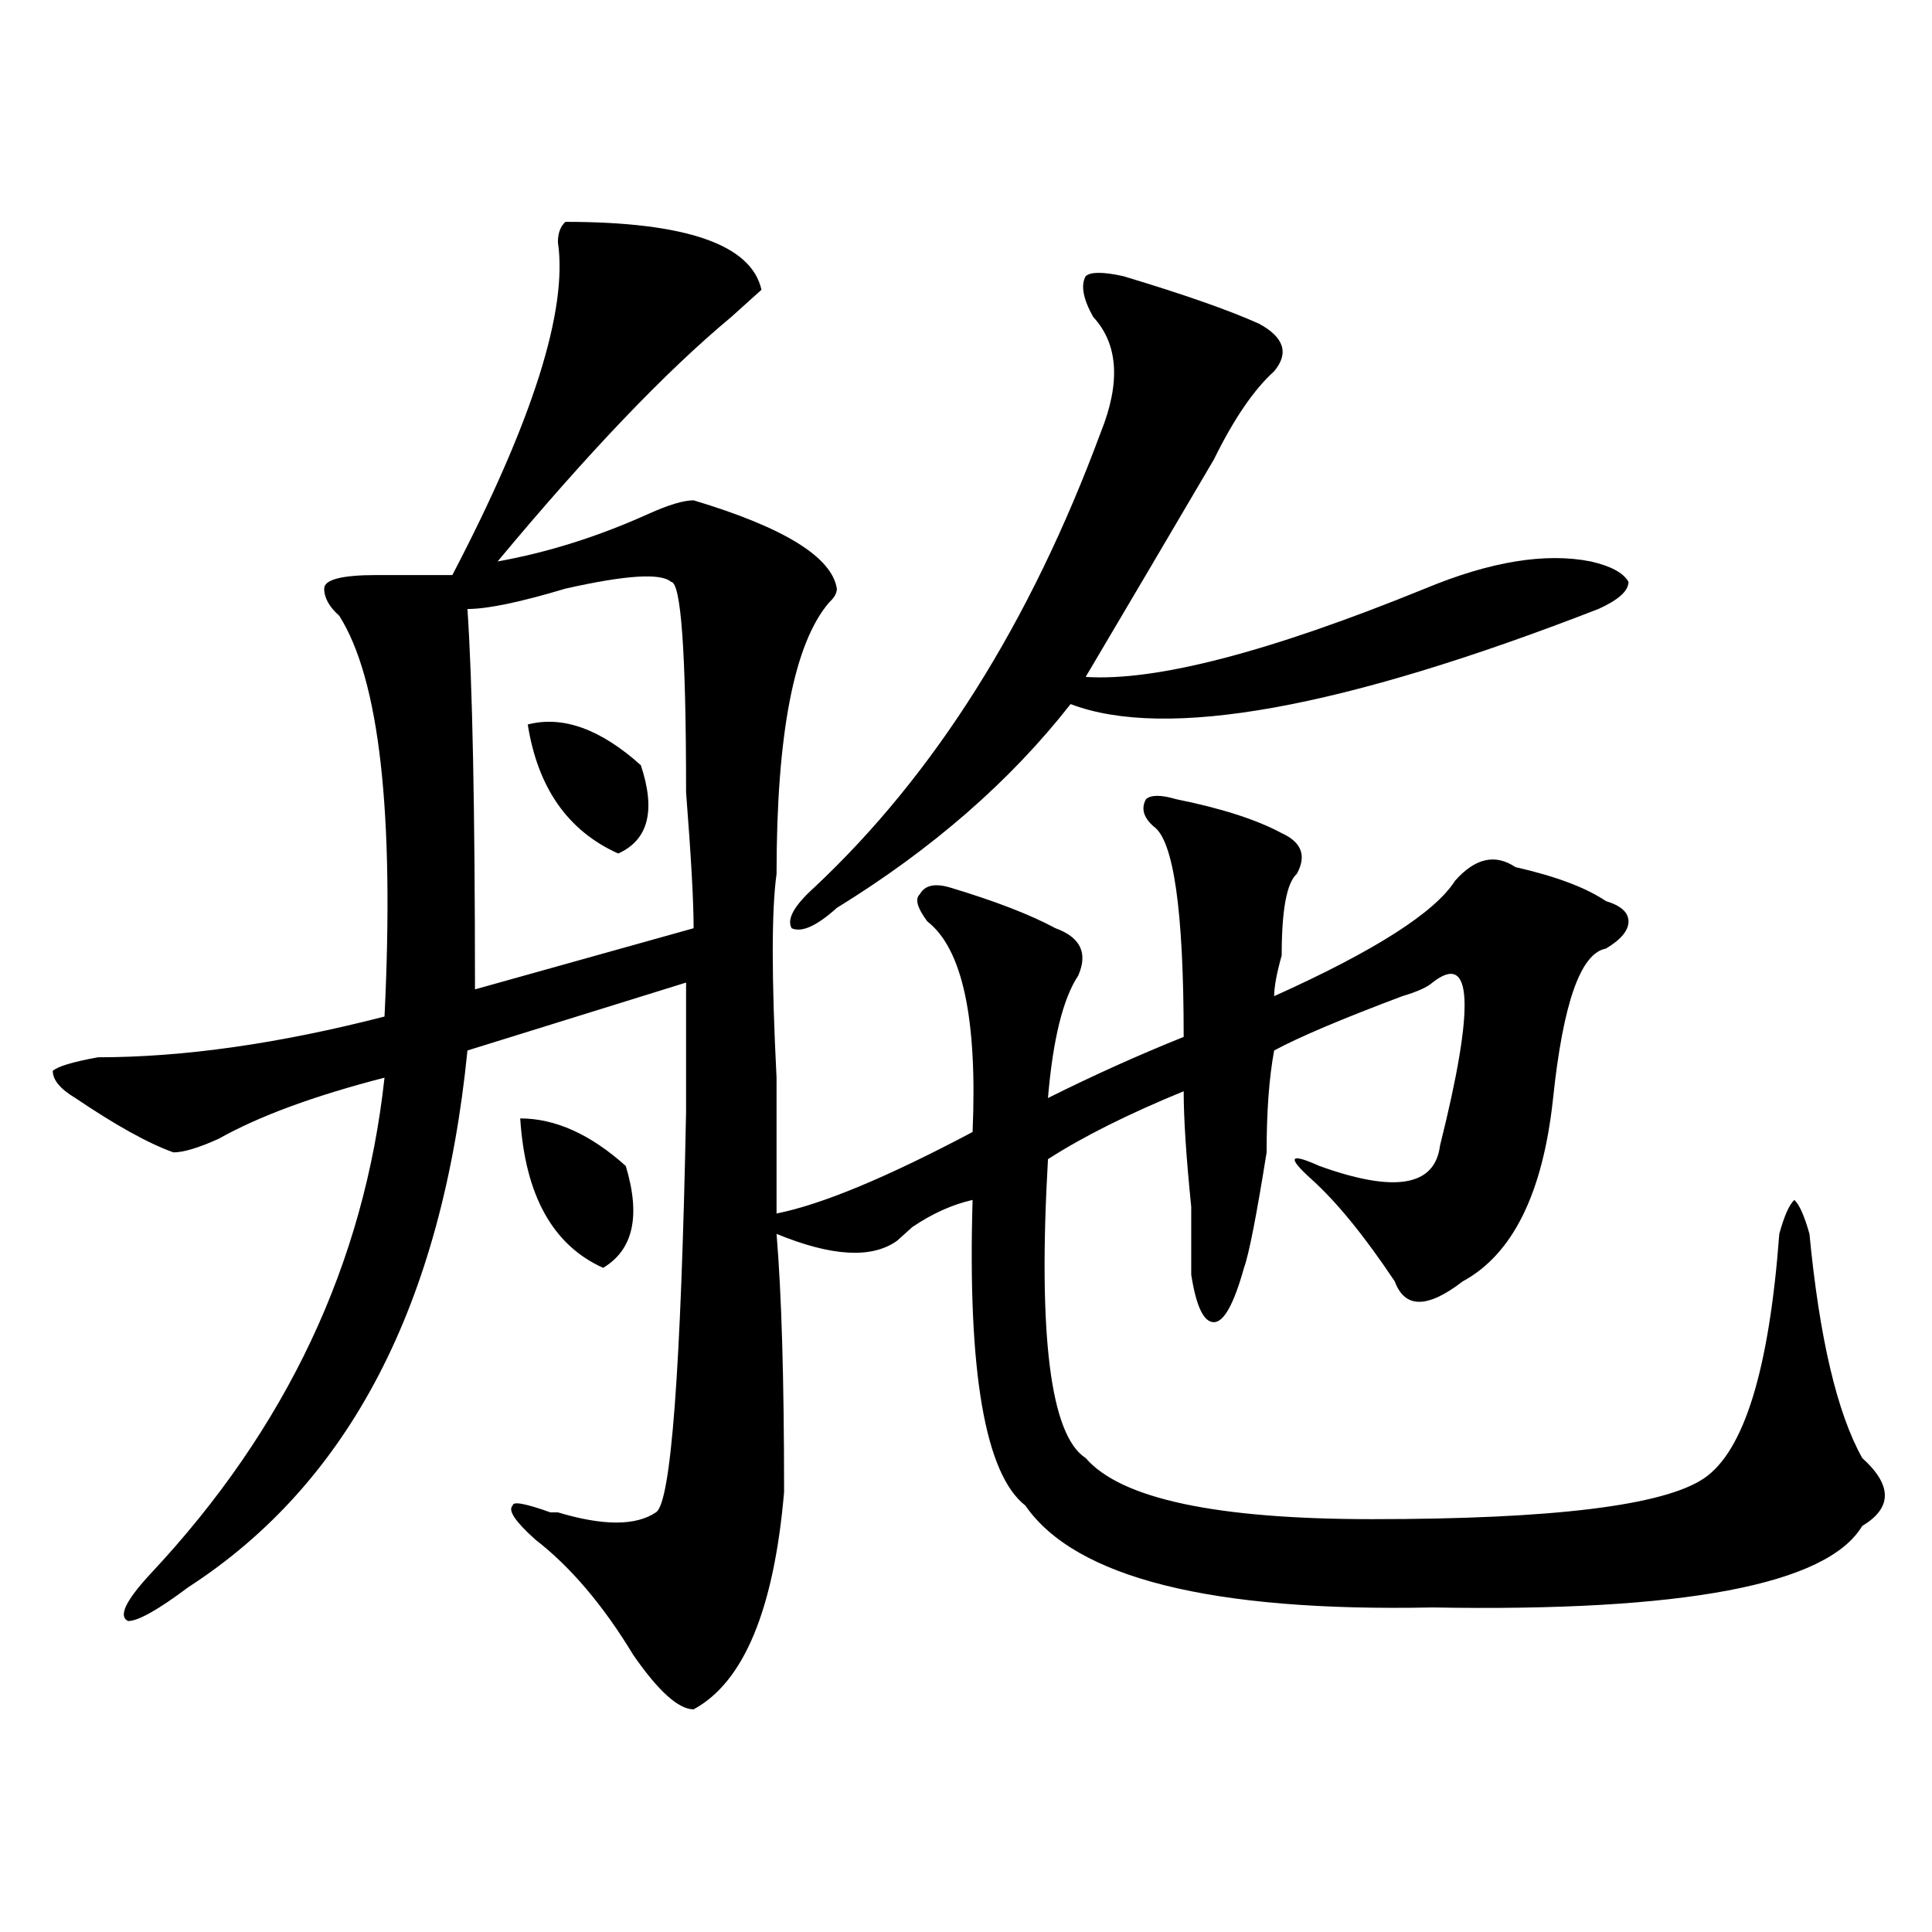 <?xml version="1.0" encoding="utf-8"?>
<!-- Generator: Adobe Illustrator 16.0.0, SVG Export Plug-In . SVG Version: 6.00 Build 0)  -->
<!DOCTYPE svg PUBLIC "-//W3C//DTD SVG 1.1//EN" "http://www.w3.org/Graphics/SVG/1.1/DTD/svg11.dtd">
<svg version="1.1" id="图层_1" xmlns="http://www.w3.org/2000/svg" xmlns:xlink="http://www.w3.org/1999/xlink" x="0px" y="0px"
	 width="1000px" height="1000px" viewBox="0 0 1000 1000" enable-background="new 0 0 1000 1000" xml:space="preserve">
<path d="M401.942,638.656c2.561,30.487,3.902,75.037,3.902,133.594c-5.244,60.919-20.853,98.438-46.828,112.5
	c-7.805,0-18.231-9.393-31.219-28.125c-15.609-25.818-32.56-45.703-50.73-59.766c-10.427-9.338-14.329-15.216-11.707-17.578
	c0-2.307,6.463-1.154,19.512,3.516h3.902c23.414,7.031,40.304,7.031,50.73,0c7.805-4.669,12.988-73.828,15.609-207.422
	c0-28.125,0-50.372,0-66.797l-113.168,35.156c-13.049,131.287-61.157,223.846-144.387,277.734
	c-15.609,11.7-26.036,17.578-31.219,17.578c-5.244-2.362-1.342-10.547,11.707-24.609c70.242-74.982,110.546-160.51,120.973-256.641
	c-36.463,9.393-65.059,19.94-85.852,31.641c-10.427,4.724-18.231,7.031-23.414,7.031c-13.049-4.669-29.938-14.063-50.73-28.125
	c-7.805-4.669-11.707-9.338-11.707-14.063c2.561-2.307,10.365-4.669,23.414-7.031c44.206,0,93.656-7.031,148.289-21.094
	c5.183-105.469-2.622-174.573-23.414-207.422c-5.244-4.669-7.805-9.338-7.805-14.063c0-4.669,9.085-7.031,27.316-7.031
	c15.609,0,28.597,0,39.023,0c41.584-79.651,59.816-137.109,54.633-172.266c0-4.669,1.281-8.185,3.902-10.547
	c62.438,0,96.217,11.755,101.461,35.156c-2.622,2.362-7.805,7.031-15.609,14.063c-33.841,28.125-74.145,70.313-120.973,126.563
	c25.975-4.669,52.011-12.854,78.047-24.609c10.365-4.669,18.17-7.031,23.414-7.031c46.828,14.063,71.523,29.333,74.145,45.703
	c0,2.362-1.342,4.724-3.902,7.031c-18.231,21.094-27.316,68.005-27.316,140.625c-2.622,18.787-2.622,53.943,0,105.469
	c0,30.487,0,53.943,0,70.313c23.414-4.669,57.194-18.732,101.461-42.188c2.561-58.557-5.244-94.922-23.414-108.984
	c-5.244-7.031-6.524-11.7-3.902-14.063c2.561-4.669,7.805-5.823,15.609-3.516c23.414,7.031,41.584,14.063,54.633,21.094
	c12.988,4.724,16.89,12.909,11.707,24.609c-7.805,11.755-13.049,32.849-15.609,63.281c23.414-11.7,46.828-22.247,70.242-31.641
	c0-65.588-5.244-101.953-15.609-108.984c-5.244-4.669-6.524-9.338-3.902-14.063c2.561-2.307,7.805-2.307,15.609,0
	c23.414,4.724,41.584,10.547,54.633,17.578c10.365,4.724,12.988,11.755,7.805,21.094c-5.244,4.724-7.805,18.787-7.805,42.188
	c-2.622,9.393-3.902,16.425-3.902,21.094c52.011-23.401,83.23-43.341,93.656-59.766c10.365-11.7,20.792-14.063,31.219-7.031
	c20.792,4.724,36.402,10.547,46.828,17.578c7.805,2.362,11.707,5.878,11.707,10.547c0,4.724-3.902,9.393-11.707,14.063
	c-13.049,2.362-22.134,28.125-27.316,77.344c-5.244,49.219-20.853,80.859-46.828,94.922c-18.231,14.063-29.938,14.063-35.121,0
	c-15.609-23.401-29.938-40.979-42.926-52.734c-13.049-11.7-11.707-14.063,3.902-7.031c39.023,14.063,59.816,10.547,62.438-10.547
	c18.17-72.62,16.89-100.745-3.902-84.375c-2.622,2.362-7.805,4.724-15.609,7.031c-31.219,11.755-53.352,21.094-66.34,28.125
	c-2.622,14.063-3.902,31.641-3.902,52.734c-5.244,32.849-9.146,52.734-11.707,59.766c-5.244,18.787-10.427,28.125-15.609,28.125
	c-5.244,0-9.146-8.185-11.707-24.609c0-7.031,0-18.732,0-35.156c-2.622-25.763-3.902-45.703-3.902-59.766
	c-28.658,11.755-52.072,23.456-70.242,35.156c-5.244,91.406,1.281,142.987,19.512,154.688c18.17,21.094,67.62,31.641,148.289,31.641
	c93.656,0,150.85-7.031,171.703-21.094c20.792-14.063,33.78-56.25,39.023-126.563c2.561-9.338,5.183-15.216,7.805-17.578
	c2.561,2.362,5.183,8.24,7.805,17.578c5.183,53.943,14.268,92.615,27.316,116.016c15.609,14.063,15.609,25.818,0,35.156
	c-18.231,30.432-92.376,44.495-222.434,42.188c-114.51,2.307-184.752-15.271-210.727-52.734
	c-20.853-16.37-29.938-69.104-27.316-158.203c-10.427,2.362-20.853,7.031-31.219,14.063c-2.622,2.362-5.244,4.724-7.805,7.031
	C451.331,651.565,430.539,650.411,401.942,638.656z M347.309,301.156c-5.244-4.669-23.414-3.516-54.633,3.516
	c-23.414,7.031-40.365,10.547-50.73,10.547c2.561,37.518,3.902,103.162,3.902,196.875l113.168-31.641
	c0-14.063-1.342-37.463-3.902-70.313C355.114,337.521,352.492,301.156,347.309,301.156z M269.262,578.89
	c18.17,0,36.402,8.24,54.633,24.609c7.805,25.818,3.902,43.396-11.707,52.734C286.152,644.534,271.823,618.771,269.262,578.89z
	 M273.165,374.984c18.17-4.669,37.682,2.362,58.535,21.094c7.805,23.456,3.902,38.672-11.707,45.703
	C293.957,430.081,278.347,407.833,273.165,374.984z M581.45,142.953c31.219,9.393,54.633,17.578,70.242,24.609
	c12.988,7.031,15.609,15.271,7.805,24.609c-10.427,9.393-20.853,24.609-31.219,45.703c-23.414,39.88-45.548,77.344-66.34,112.5
	c36.402,2.362,94.937-12.854,175.605-45.703c33.78-14.063,62.438-18.732,85.852-14.063c10.365,2.362,16.89,5.878,19.512,10.547
	c0,4.724-5.244,9.393-15.609,14.063c-132.68,51.581-223.775,68.005-273.164,49.219c-31.219,39.88-71.584,75.037-120.973,105.469
	c-10.427,9.393-18.231,12.909-23.414,10.547c-2.622-4.669,1.281-11.7,11.707-21.094c62.438-58.557,111.826-137.109,148.289-235.547
	c10.365-25.763,9.085-45.703-3.902-59.766c-5.244-9.338-6.524-16.37-3.902-21.094C564.499,140.646,571.023,140.646,581.45,142.953z"
	/>
</svg>
